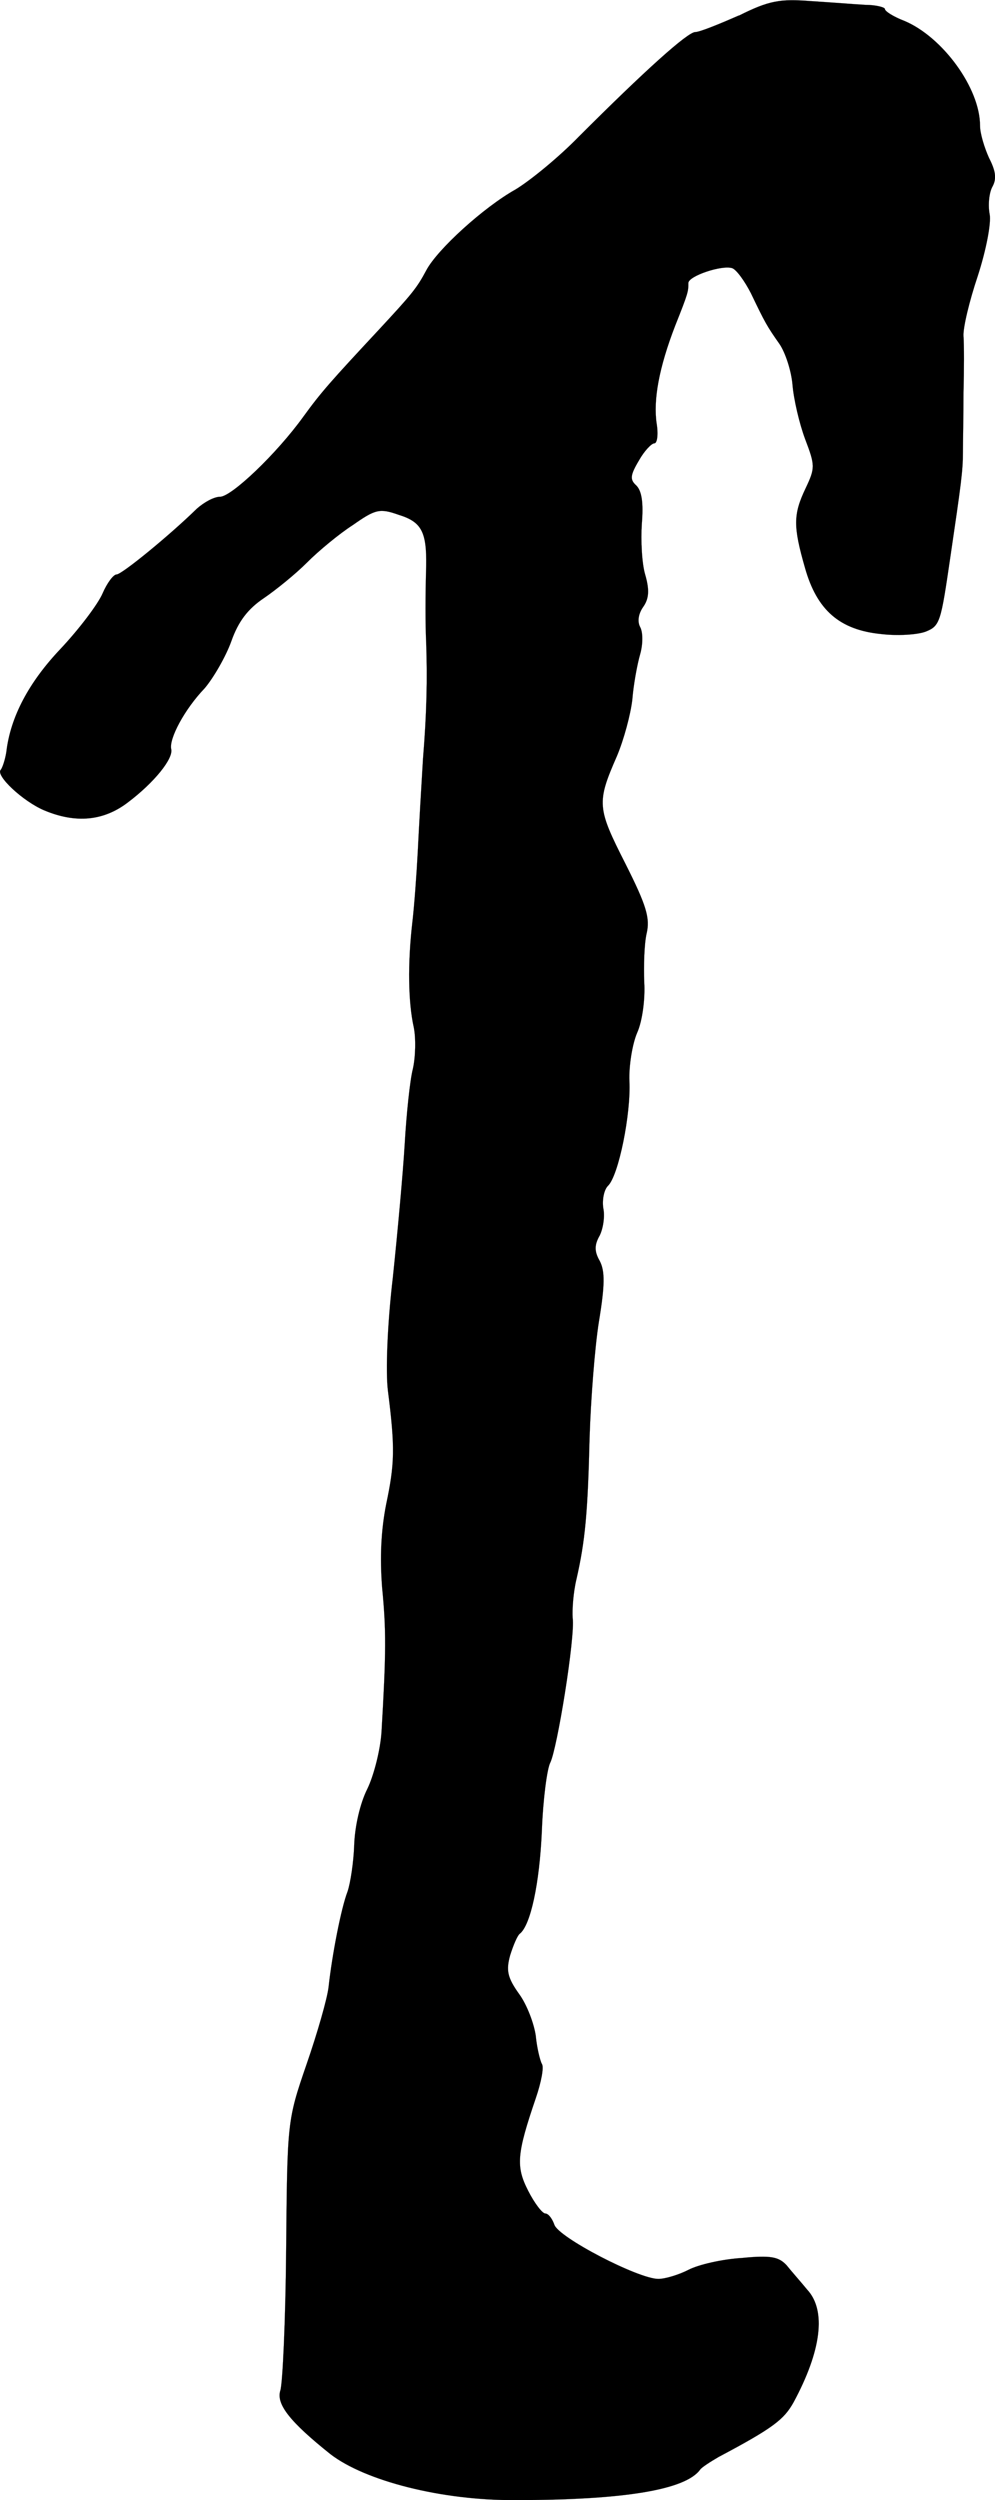 <?xml version="1.0" encoding="UTF-8"?>
<svg xmlns="http://www.w3.org/2000/svg"
     version="1.1"
     width="4.715mm"
     height="11.839mm"
     viewBox="0 0 13.366 33.56">
   <defs>
      <style type="text/css"><![CDATA[
      .c {
        stroke: #000;
        stroke-miterlimit: 10;
        stroke-width: .001px;
      }
    ]]></style>
   </defs>
   <path class="c"
         d="M9.925,.207c-.266,.117-.527,.223-.586,.223-.102,0-.68,.52-1.566,1.406-.266,.273-.648,.586-.848,.707-.426,.238-1.051,.805-1.199,1.086-.129,.242-.195,.32-.641,.801-.641,.688-.77,.832-1.008,1.16-.363,.504-.969,1.078-1.121,1.078-.082,0-.215,.074-.312,.16-.367,.359-1.008,.883-1.078,.883-.043,0-.129,.117-.188,.254-.062,.145-.316,.48-.566,.746-.422,.445-.672,.91-.727,1.383-.016,.102-.051,.207-.074,.238-.078,.074,.297,.426,.586,.547,.422,.176,.793,.141,1.117-.105,.363-.273,.617-.594,.586-.719-.031-.137,.176-.531,.449-.816,.117-.137,.285-.426,.359-.633,.094-.266,.223-.434,.438-.578,.16-.109,.426-.324,.578-.477s.434-.387,.617-.504c.301-.211,.359-.227,.613-.137,.305,.094,.379,.223,.371,.688-.012,.406-.012,.785,0,1.031,.016,.488,.008,.93-.043,1.559-.023,.379-.055,.93-.07,1.242-.016,.305-.047,.734-.074,.961-.062,.543-.055,1.062,.02,1.398,.031,.152,.023,.406-.012,.559-.039,.152-.086,.602-.109,1-.023,.395-.098,1.211-.16,1.801-.074,.625-.098,1.266-.066,1.52,.098,.77,.09,.984-.023,1.52-.07,.355-.086,.715-.055,1.121,.055,.57,.055,.863-.008,1.938-.016,.246-.105,.59-.191,.766-.098,.195-.168,.504-.176,.754-.008,.23-.051,.512-.09,.625-.086,.223-.207,.848-.254,1.277-.016,.152-.152,.625-.297,1.043-.258,.75-.258,.766-.273,2.477-.008,.945-.047,1.801-.078,1.898-.059,.184,.129,.422,.672,.855,.465,.359,1.496,.625,2.488,.617,1.453,0,2.285-.137,2.48-.41,.023-.031,.133-.102,.246-.168,.738-.391,.879-.504,1.008-.734,.375-.695,.441-1.234,.184-1.512-.086-.105-.215-.25-.277-.328-.105-.113-.211-.137-.602-.098-.266,.016-.586,.09-.719,.16-.129,.066-.312,.121-.402,.121-.27,0-1.352-.562-1.398-.73-.031-.086-.082-.148-.121-.148s-.145-.137-.23-.305c-.168-.328-.152-.496,.102-1.242,.074-.215,.113-.422,.082-.461-.023-.043-.066-.211-.082-.379-.023-.16-.117-.414-.223-.559-.16-.223-.176-.32-.121-.52,.043-.137,.098-.266,.129-.289,.145-.113,.266-.672,.297-1.383,.016-.426,.07-.832,.113-.914,.094-.191,.336-1.688,.301-1.941-.008-.113,.008-.344,.051-.523,.117-.512,.152-.895,.176-1.895,.016-.512,.07-1.215,.125-1.559,.082-.496,.082-.68,.012-.816-.074-.129-.074-.215,0-.344,.047-.098,.07-.258,.047-.367-.016-.105,.008-.242,.062-.297,.145-.137,.312-.977,.289-1.41-.008-.199,.039-.496,.105-.648,.07-.156,.109-.461,.094-.68-.008-.215,0-.504,.031-.645,.051-.211,0-.379-.285-.945-.379-.746-.387-.816-.113-1.441,.094-.223,.184-.559,.207-.758,.016-.203,.066-.473,.105-.609s.039-.297,0-.367c-.039-.074-.023-.176,.039-.266,.078-.109,.09-.223,.031-.43-.047-.152-.062-.465-.047-.691,.023-.277,0-.438-.074-.512-.086-.078-.086-.133,.035-.336,.07-.125,.168-.23,.207-.23s.055-.121,.031-.266c-.047-.316,.031-.75,.25-1.316,.176-.441,.176-.457,.176-.57,0-.094,.453-.246,.59-.199,.059,.023,.168,.176,.25,.336,.191,.398,.215,.441,.383,.68,.078,.113,.16,.359,.176,.551s.09,.512,.168,.723c.137,.359,.137,.391,.008,.664-.168,.352-.168,.512-.008,1.07,.16,.566,.465,.832,1.023,.887,.227,.027,.488,.008,.594-.031,.199-.078,.207-.129,.336-1.008,.145-.984,.168-1.152,.168-1.398,0-.137,.008-.496,.008-.801,.008-.312,.008-.648,0-.762-.008-.109,.078-.469,.191-.805,.113-.348,.184-.715,.16-.832-.023-.121-.008-.289,.039-.371,.059-.109,.039-.215-.047-.383-.062-.137-.121-.328-.121-.434,0-.504-.504-1.191-1.016-1.406-.145-.055-.262-.129-.262-.16,0-.023-.121-.055-.258-.055-.145-.008-.48-.035-.742-.051-.41-.031-.555-.008-.961,.195Z"/>
</svg>
